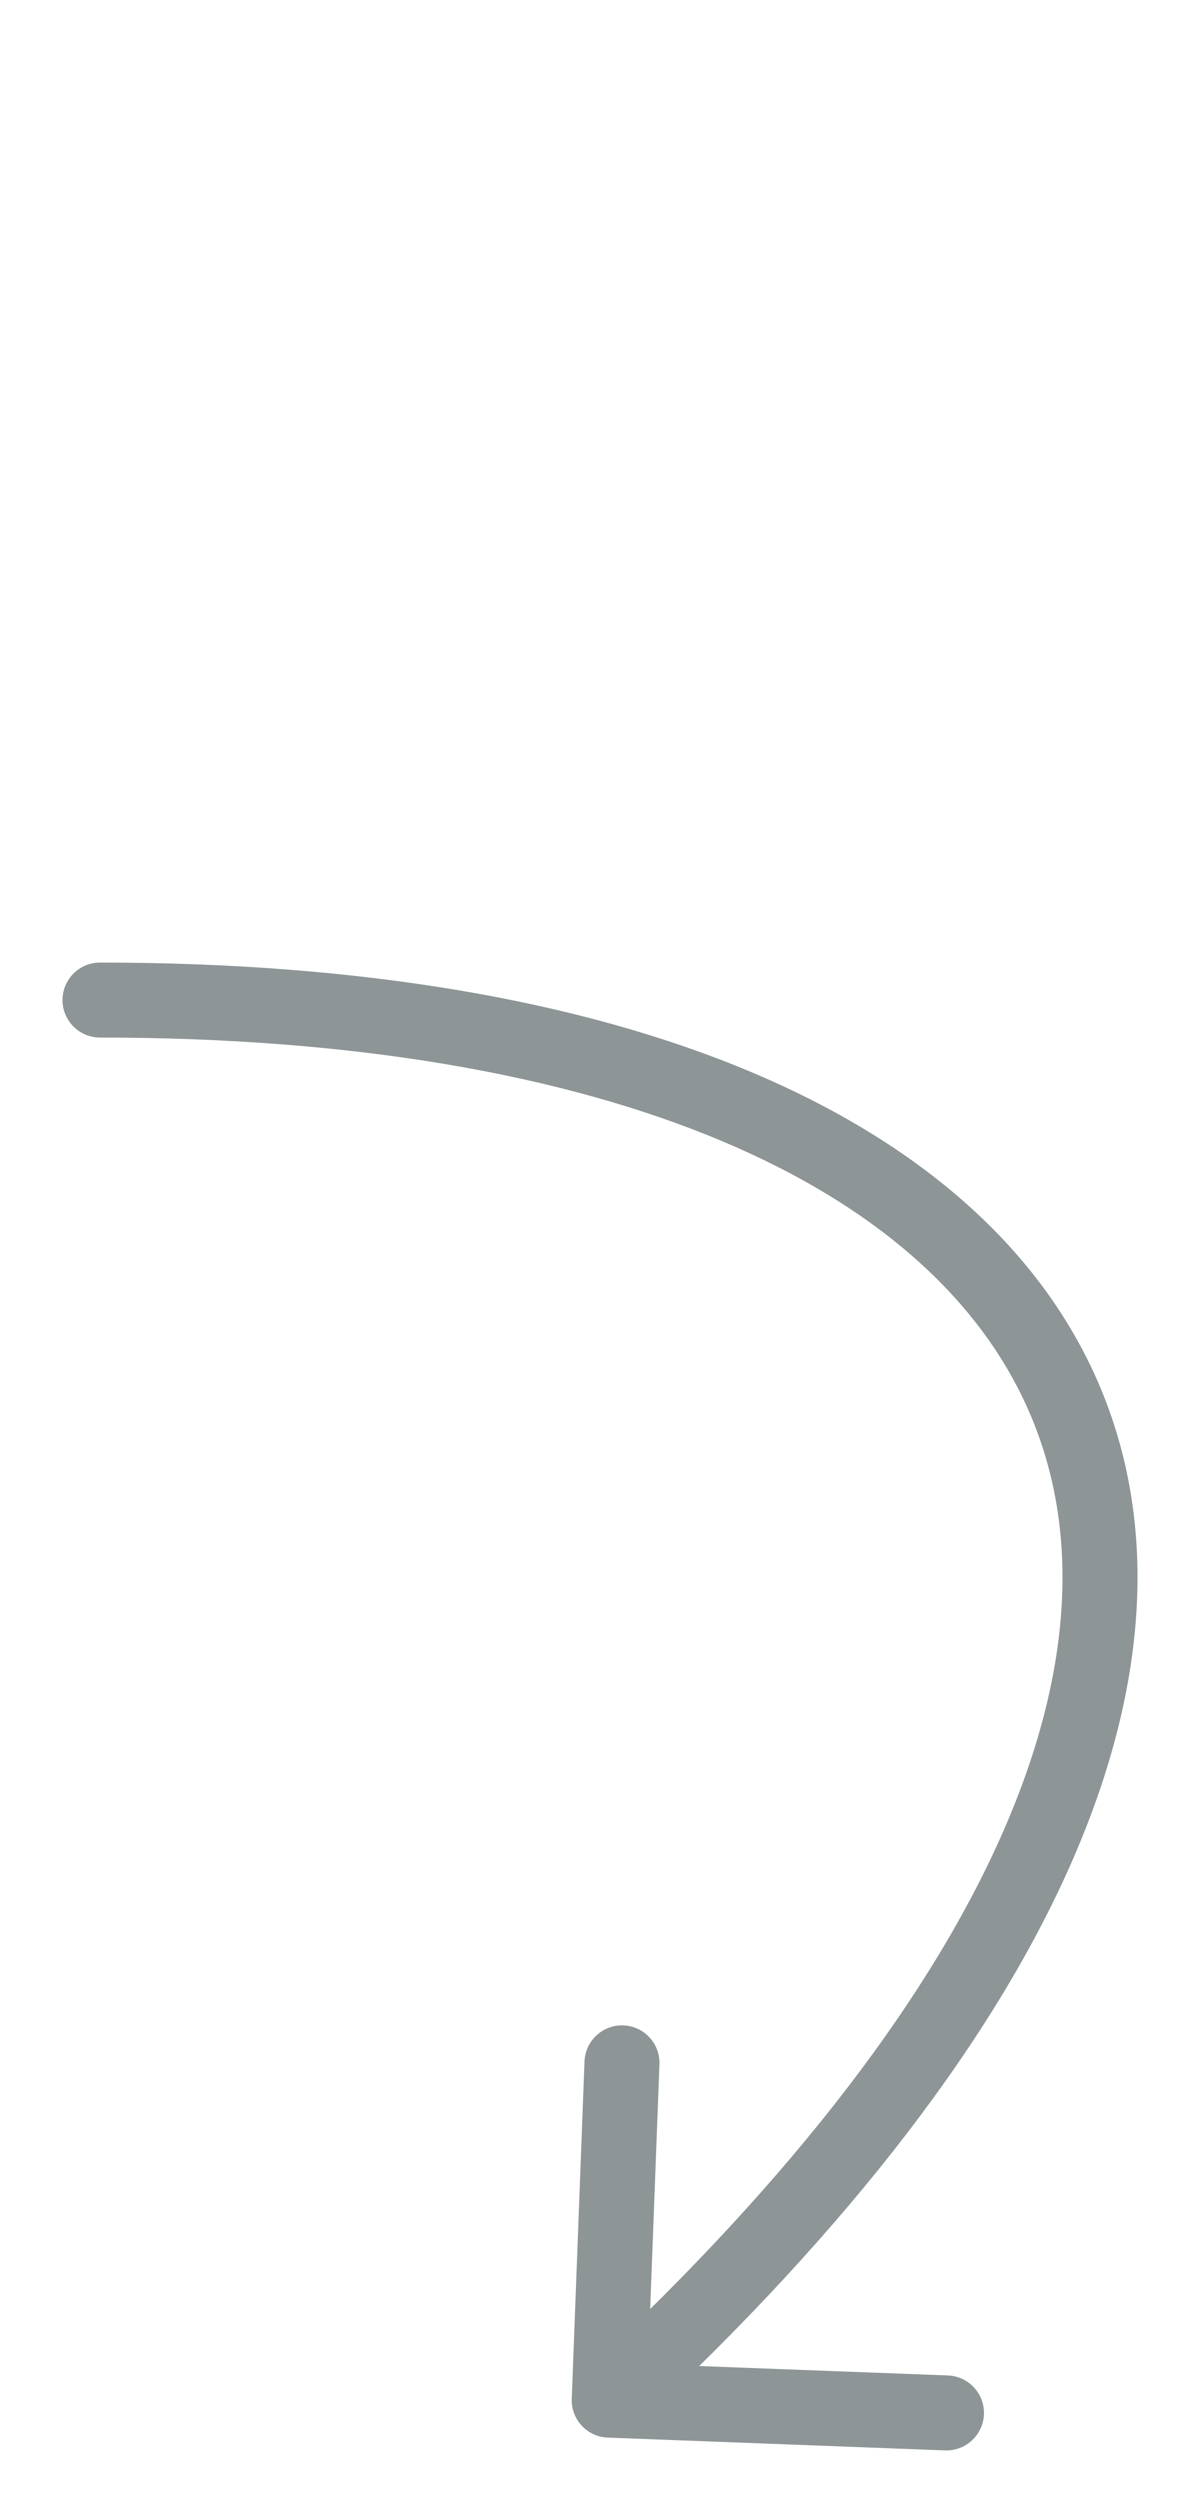 <?xml version="1.0" encoding="UTF-8"?> <svg xmlns="http://www.w3.org/2000/svg" width="24" height="50" viewBox="0 0 24 50" fill="none"><path d="M2 19.25C1.586 19.25 1.25 19.586 1.25 20C1.25 20.414 1.586 20.75 2 20.75V19.25ZM11.435 47.972C11.419 48.386 11.742 48.734 12.156 48.749L18.901 49.005C19.315 49.02 19.663 48.697 19.679 48.284C19.694 47.87 19.372 47.521 18.958 47.506L12.962 47.279L13.189 41.283C13.204 40.869 12.882 40.521 12.468 40.505C12.054 40.49 11.706 40.813 11.69 41.227L11.435 47.972ZM2 20.75C7.091 20.75 11.278 21.492 14.429 22.816C17.577 24.14 19.644 26.024 20.608 28.293C21.57 30.556 21.493 33.337 20.086 36.576C18.676 39.824 15.943 43.492 11.674 47.45L12.694 48.55C17.054 44.508 19.941 40.676 21.462 37.174C22.987 33.663 23.152 30.444 21.989 27.707C20.828 24.976 18.402 22.86 15.01 21.434C11.621 20.008 7.221 19.25 2 19.25V20.75Z" fill="#8E9597"></path></svg> 